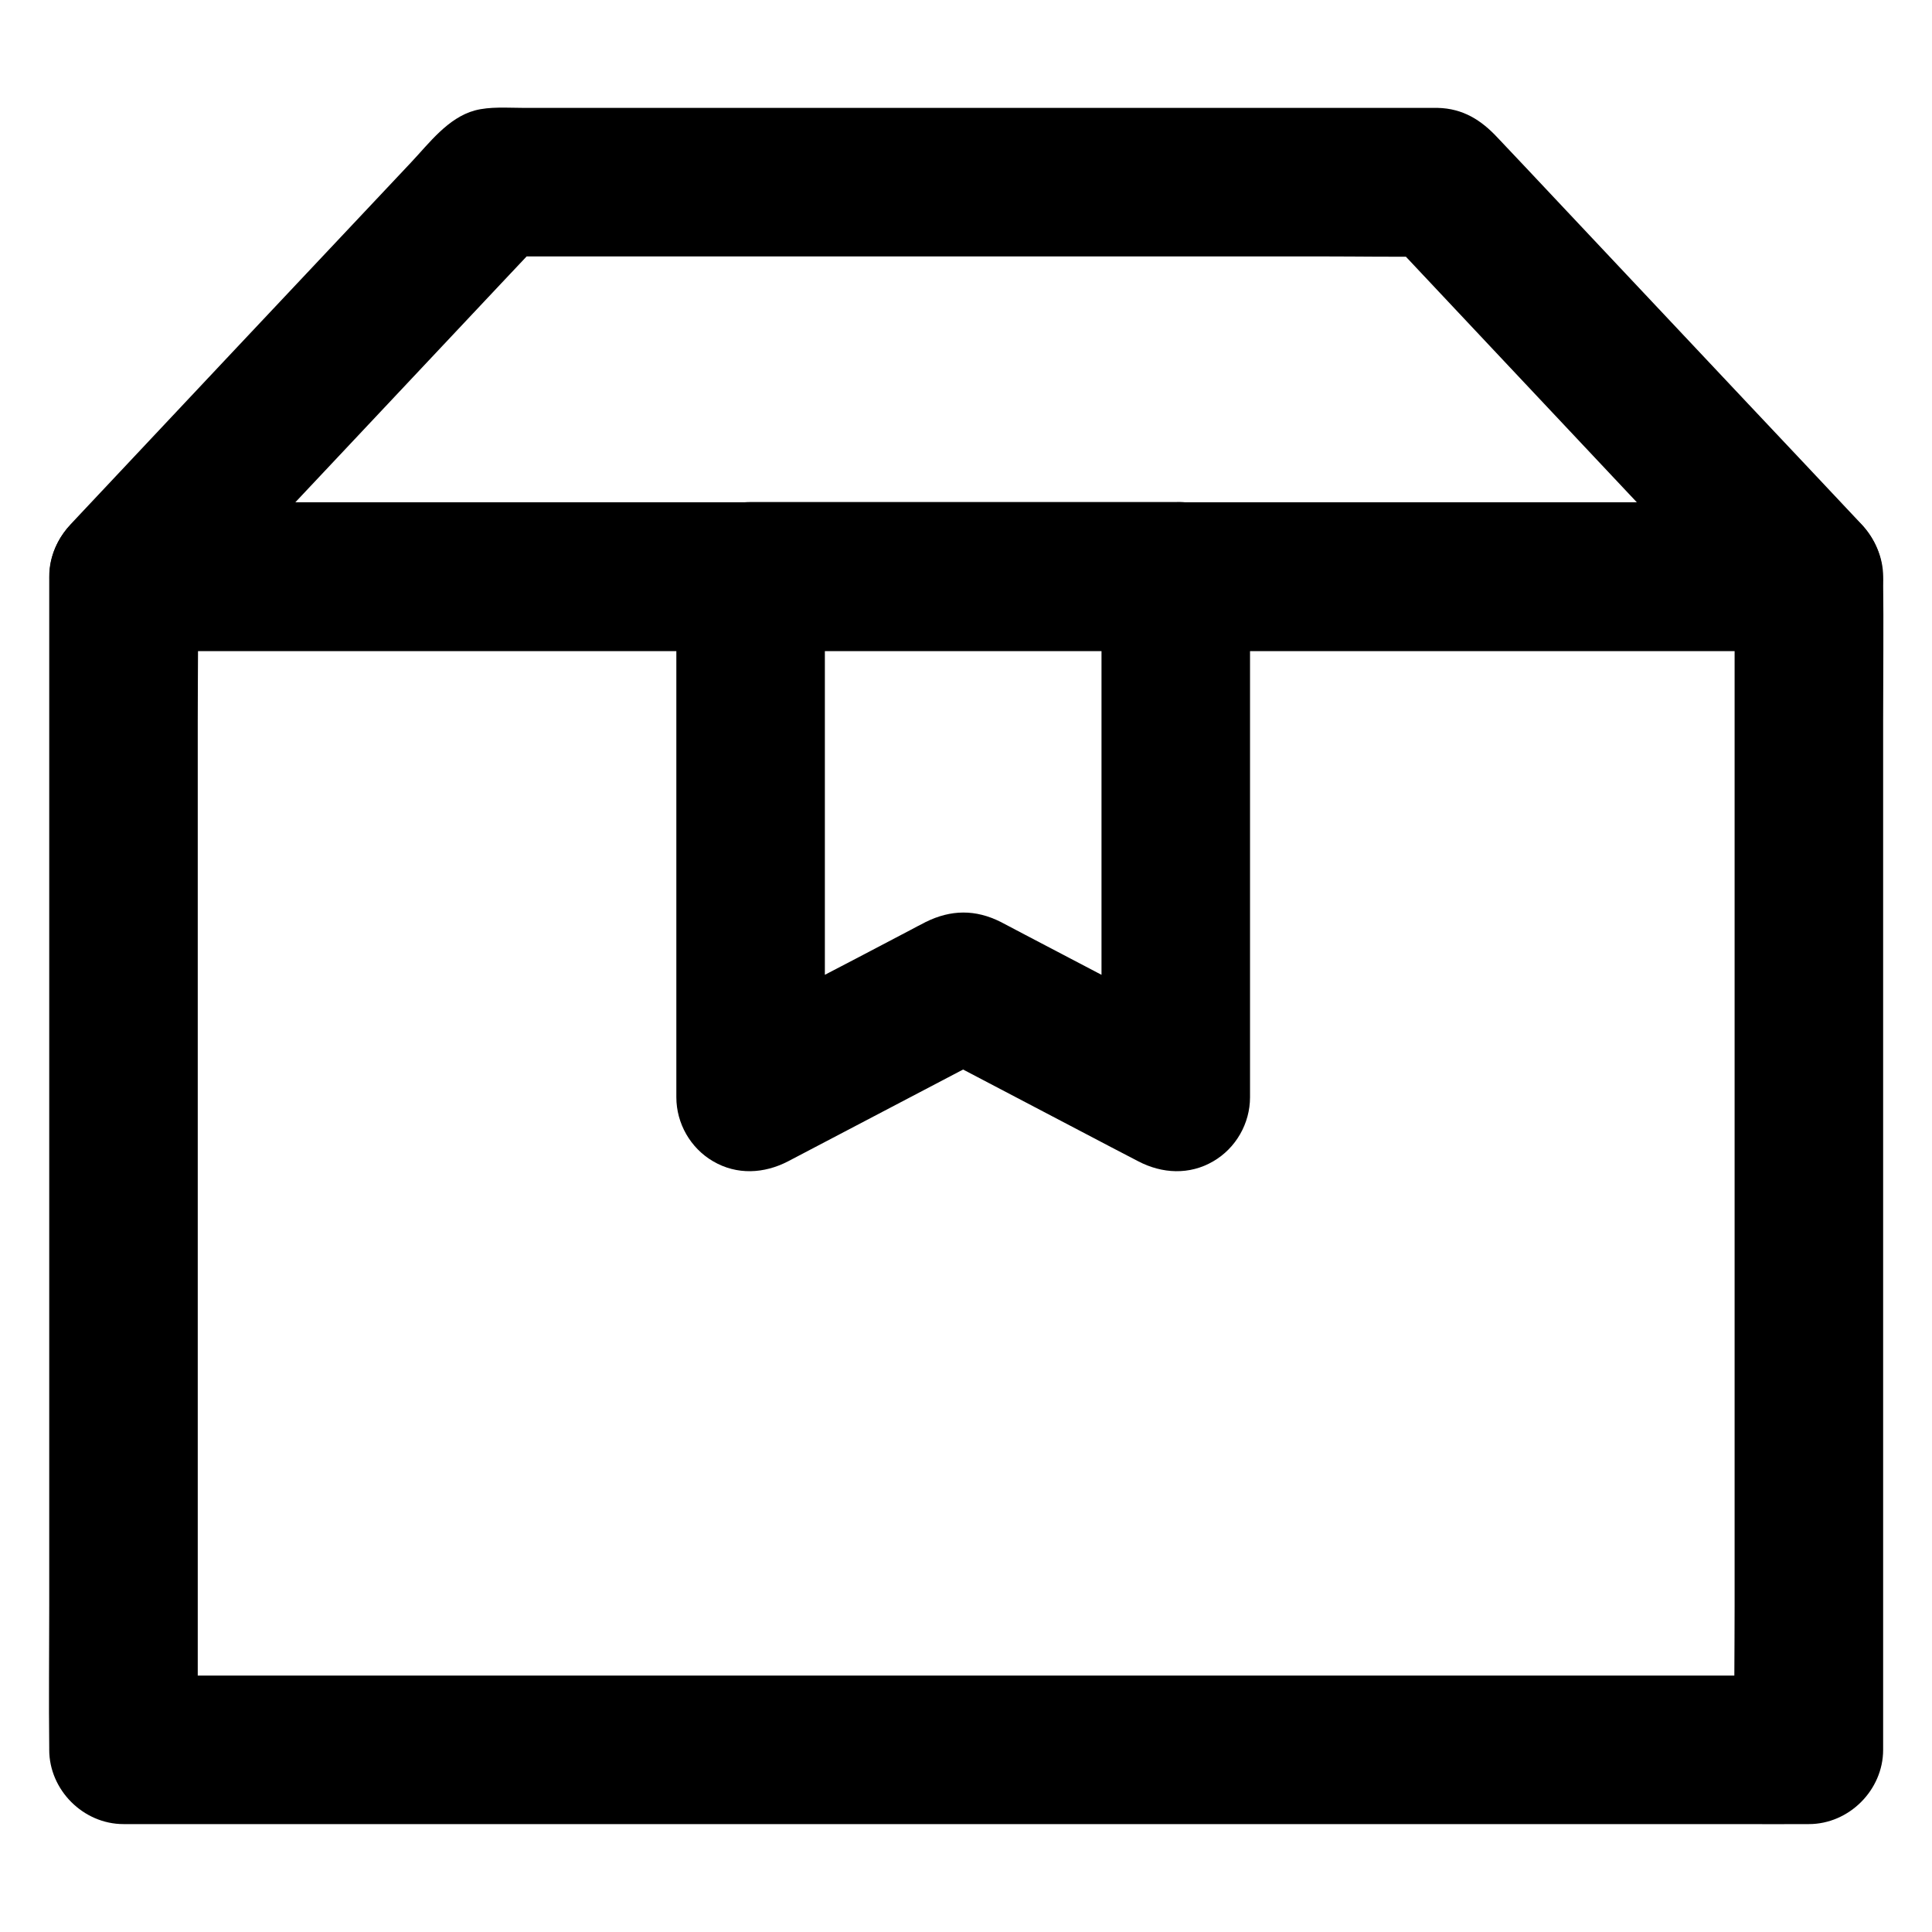 <?xml version="1.0" encoding="UTF-8"?>
<!-- Uploaded to: ICON Repo, www.iconrepo.com, Generator: ICON Repo Mixer Tools -->
<svg fill="#000000" width="800px" height="800px" version="1.1" viewBox="144 144 512 512" xmlns="http://www.w3.org/2000/svg">
 <g>
  <path d="m603.69 296.78v30.898 74.242 89.789 77.688c0 12.594-0.195 25.191 0 37.785v0.543c6.543-6.543 13.137-13.137 19.68-19.68h-11.957-32.52-48.07-58.695-64.254-64.848-60.469-51.07-36.605c-5.805 0-11.609-0.051-17.418 0h-0.738c6.543 6.543 13.137 13.137 19.68 19.68v-30.898-74.242-89.789-77.688c0-12.594 0.195-25.191 0-37.785v-0.543c-6.543 6.543-13.137 13.137-19.68 19.68h11.957 32.52 48.07 58.695 64.254 64.848 60.469 51.07 36.605c5.805 0 11.609 0.051 17.418 0h0.738c10.281 0 20.172-9.055 19.68-19.68-0.492-10.676-8.66-19.68-19.68-19.68h-11.957-32.52-48.07-58.695-64.254-64.848-60.469-51.07-36.605c-5.805 0-11.609-0.051-17.418 0h-0.738c-10.629 0-19.68 9.004-19.68 19.68v30.898 74.242 89.789 77.688c0 12.594-0.148 25.191 0 37.785v0.543c0 10.629 9.004 19.68 19.68 19.68h11.957 32.52 48.07 58.695 64.254 64.848 60.469 51.07 36.605c5.805 0 11.609 0.051 17.418 0h0.738c10.629 0 19.68-9.004 19.68-19.68v-30.898-74.242-89.789-77.688c0-12.594 0.148-25.191 0-37.785v-0.543c0-10.281-9.055-20.172-19.68-19.68-10.676 0.492-19.68 8.656-19.68 19.68z"/>
  <path d="m623.37 277.14h-11.957-32.52-48.07-58.695-64.254-64.848-60.469-51.07-36.605c-5.805 0-11.609-0.051-17.418 0h-0.738c4.625 11.219 9.297 22.387 13.922 33.605 11.07-11.809 22.188-23.566 33.258-35.375 17.664-18.793 35.324-37.539 52.988-56.336 4.035-4.281 8.07-8.562 12.102-12.84-4.625 1.918-9.297 3.836-13.922 5.758h24.945 59.629 72.078 62.535c10.086 0 20.223 0.195 30.355 0h0.395c-4.625-1.918-9.297-3.836-13.922-5.758 11.07 11.809 22.188 23.566 33.258 35.375 17.664 18.793 35.324 37.539 52.988 56.336 4.035 4.281 8.07 8.562 12.102 12.84 7.086 7.527 20.812 7.676 27.848 0 7.379-8.07 7.527-19.828 0-27.848-10.035-10.676-20.074-21.352-30.109-31.98-16.973-18.055-33.996-36.113-50.973-54.168-5.117-5.461-10.234-10.875-15.398-16.336-4.231-4.527-9.055-7.676-15.844-7.824h-2.117-40.887-72.621-75.523-51.168c-4.133 0-8.809-0.395-12.84 0.688-7.133 1.969-12.055 8.66-16.926 13.824-15.844 16.828-31.684 33.652-47.527 50.48-13.465 14.32-26.945 28.637-40.426 43.004-0.738 0.789-1.477 1.574-2.215 2.363-5.461 5.805-7.184 14.07-4.082 21.5 3 7.133 10.086 12.102 18.008 12.102h11.957 32.52 48.07 58.695 64.254 64.848 60.469 51.07 36.605c5.805 0 11.609 0.051 17.418 0h0.738c10.281 0 20.172-9.055 19.68-19.68-0.402-10.727-8.57-19.73-19.59-19.73z"/>
  <path d="m435.91 296.78v46.738 74.242 17.074c9.891-5.656 19.73-11.316 29.617-16.973-16.629-8.707-33.211-17.418-49.84-26.125-2.164-1.133-4.281-2.262-6.445-3.394-6.742-3.394-13.234-3.297-19.926 0-0.195 0.098-0.441 0.246-0.641 0.344-1.082 0.543-2.215 1.133-3.297 1.723-9.645 5.066-19.285 10.137-28.98 15.152-7.824 4.082-15.598 8.168-23.418 12.25 9.891 5.656 19.73 11.316 29.617 16.973v-46.738-74.242-17.074c-6.543 6.543-13.137 13.137-19.68 19.68h37.984 60.812 13.922c10.281 0 20.172-9.055 19.68-19.68-0.492-10.676-8.66-19.68-19.68-19.68h-37.984-60.812-13.922c-10.629 0-19.68 9.004-19.68 19.68v46.738 74.242 17.074c0 6.938 3.738 13.48 9.742 16.973 6.297 3.691 13.531 3.297 19.875 0 16.434-8.609 32.816-17.219 49.25-25.828 2.363-1.23 4.723-2.461 7.086-3.691h-19.875c16.434 8.609 32.816 17.219 49.25 25.828 2.363 1.23 4.723 2.461 7.086 3.691 6.297 3.297 13.578 3.691 19.875 0 6.004-3.492 9.742-10.035 9.742-16.973v-46.738-74.242-17.074c0-10.281-9.055-20.172-19.68-19.68-10.676 0.543-19.68 8.707-19.68 19.73z"/>
 </g>
</svg>